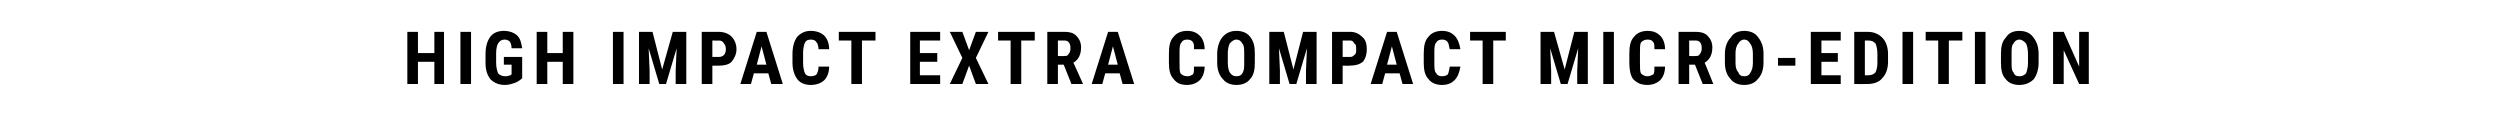 <?xml version="1.0" standalone="no"?><!DOCTYPE svg PUBLIC "-//W3C//DTD SVG 1.1//EN" "http://www.w3.org/Graphics/SVG/1.1/DTD/svg11.dtd"><svg xmlns="http://www.w3.org/2000/svg" version="1.1" width="259px" height="13.9px" viewBox="0 -3 259 13.9" style="top:-3px"><desc>HIGH IMPACT EXTRA COMPACT MICRO EDITION</desc><defs/><g id="Polygon172882"><path d="m46 5.7l-1 0l0-2.3l-1.7 0l0 2.3l-1.1 0l0-5.4l1.1 0l0 2.2l1.7 0l0-2.2l1 0l0 5.4zm2.8 0l-1.1 0l0-5.4l1.1 0l0 5.4zm5.3-.6c-.2.2-.5.4-.8.5c-.3.1-.6.2-1 .2c-.6 0-1.1-.2-1.5-.6c-.3-.4-.5-.9-.5-1.7c0 0 0-.9 0-.9c0-.8.2-1.4.5-1.8c.3-.4.8-.6 1.4-.6c.6 0 1.1.2 1.4.5c.3.3.4.7.5 1.3c0 0-1.1 0-1.1 0c0-.3-.1-.6-.2-.7c-.1-.1-.3-.2-.5-.2c-.3 0-.5.1-.7.4c-.1.2-.2.5-.2 1c0 0 0 1 0 1c0 .5.1.8.2 1.1c.2.2.4.3.8.3c.2 0 .4-.1.5-.1c-.01-.04.1-.1.1-.1l0-1l-.8 0l0-.8l1.9 0c0 0-.01 2.21 0 2.2zm5.3.6l-1.1 0l0-2.3l-1.6 0l0 2.3l-1.1 0l0-5.4l1.1 0l0 2.2l1.6 0l0-2.2l1.1 0l0 5.4zm5.2 0l-1.1 0l0-5.4l1.1 0l0 5.4zm3-5.4l1 3.9l1.1-3.9l1.4 0l0 5.4l-1.1 0l0-1.4l.1-2.3l-1.1 3.7l-.7 0l-1.1-3.7l.1 2.3l0 1.4l-1.1 0l0-5.4l1.4 0zm6.2 3.5l0 1.9l-1.1 0l0-5.4c0 0 1.81 0 1.8 0c.5 0 1 .2 1.3.5c.3.3.5.8.5 1.3c0 .5-.2.9-.5 1.3c-.3.3-.8.4-1.3.4c-.01.02-.7 0-.7 0zm0-.9c0 0 .71 0 .7 0c.2 0 .4-.1.5-.2c.1-.1.2-.3.2-.6c0-.3-.1-.5-.2-.6c-.1-.2-.3-.3-.5-.3c.02.01-.7 0-.7 0l0 1.7zm5.8 1.7l-1.5 0l-.3 1.1l-1.1 0l1.7-5.4l1 0l1.7 5.4l-1.2 0l-.3-1.1zm-1.2-.9l1 0l-.5-1.9l-.5 1.9zm7.5.2c0 .6-.2 1.1-.5 1.4c-.3.3-.8.5-1.4.5c-.6 0-1.1-.2-1.4-.6c-.3-.4-.5-1-.5-1.7c0 0 0-.9 0-.9c0-.8.2-1.4.5-1.8c.4-.4.8-.6 1.4-.6c.6 0 1.1.2 1.4.5c.3.3.5.8.5 1.4c0 0-1.1 0-1.1 0c0-.3-.1-.6-.2-.7c-.1-.2-.3-.3-.6-.3c-.3 0-.5.1-.6.3c-.1.2-.2.6-.2 1.1c0 0 0 1 0 1c0 .5.1.9.2 1.1c.1.2.3.3.6.3c.3 0 .5-.1.6-.2c.1-.2.2-.4.2-.8c0 0 1.1 0 1.1 0zm4.8-2.7l-1.4 0l0 4.5l-1.1 0l0-4.5l-1.3 0l0-.9l3.8 0l0 .9zm6.4 2.2l-1.8 0l0 1.4l2.1 0l0 .9l-3.1 0l0-5.4l3.1 0l0 .9l-2.1 0l0 1.3l1.8 0l0 .9zm3.3-1.2l.7-1.9l1.3 0l-1.3 2.7l1.3 2.7l-1.3 0l-.7-1.9l-.7 1.9l-1.3 0l1.3-2.7l-1.3-2.7l1.3 0l.7 1.9zm6.8-1l-1.4 0l0 4.5l-1.1 0l0-4.5l-1.3 0l0-.9l3.8 0l0 .9zm3 2.5l-.6 0l0 2l-1.1 0l0-5.4c0 0 1.77 0 1.8 0c.5 0 .9.1 1.2.4c.3.3.5.7.5 1.2c0 .8-.3 1.3-.8 1.6c0-.05 1 2.2 1 2.2l0 0l-1.2 0l-.8-2zm-.6-.9c0 0 .64.03.6 0c.3 0 .4 0 .5-.2c.1-.1.2-.3.2-.6c0-.5-.2-.8-.6-.8c-.04.01-.7 0-.7 0l0 1.6zm6.4 1.8l-1.5 0l-.3 1.1l-1.1 0l1.7-5.4l1 0l1.7 5.4l-1.2 0l-.3-1.1zm-1.2-.9l1 0l-.5-1.9l-.5 1.9zm10 .2c0 .6-.2 1.1-.5 1.4c-.3.3-.8.5-1.3.5c-.7 0-1.1-.2-1.4-.6c-.4-.4-.5-1-.5-1.7c0 0 0-.9 0-.9c0-.8.1-1.4.5-1.8c.3-.4.8-.6 1.4-.6c.6 0 1 .2 1.3.5c.3.3.5.8.5 1.4c0 0-1.1 0-1.1 0c0-.3 0-.6-.1-.7c-.1-.2-.3-.3-.6-.3c-.3 0-.5.1-.6.3c-.2.2-.2.6-.2 1.1c0 0 0 1 0 1c0 .5 0 .9.1 1.1c.2.2.4.3.7.3c.3 0 .4-.1.6-.2c.1-.2.1-.4.1-.8c0 0 1.1 0 1.1 0zm5.2-.4c0 .7-.1 1.3-.5 1.7c-.3.4-.8.6-1.4.6c-.6 0-1.1-.2-1.4-.6c-.4-.4-.6-1-.6-1.7c0 0 0-.9 0-.9c0-.7.2-1.3.5-1.7c.4-.5.9-.7 1.5-.7c.6 0 1.1.2 1.4.6c.4.5.5 1 .5 1.8c0 0 0 .9 0 .9zm-1.1-.9c0-.5 0-.9-.2-1.1c-.1-.2-.3-.4-.6-.4c-.3 0-.5.2-.7.4c-.1.2-.2.6-.2 1c0 0 0 1 0 1c0 .5.1.8.2 1c.2.3.4.4.7.4c.3 0 .5-.1.6-.3c.2-.3.2-.6.2-1.1c0 0 0-.9 0-.9zm4.1-2.3l1 3.9l1-3.9l1.4 0l0 5.4l-1.1 0l0-1.4l.1-2.3l-1.1 3.7l-.7 0l-1.1-3.7l.1 2.3l0 1.4l-1.1 0l0-5.4l1.5 0zm6.1 3.5l0 1.9l-1.1 0l0-5.4c0 0 1.86 0 1.9 0c.5 0 .9.2 1.2.5c.4.3.5.8.5 1.3c0 .5-.1.9-.4 1.3c-.4.3-.8.4-1.4.4c.04.02-.7 0-.7 0zm0-.9c0 0 .76 0 .8 0c.2 0 .3-.1.4-.2c.2-.1.2-.3.2-.6c0-.3 0-.5-.2-.6c-.1-.2-.2-.3-.4-.3c-.03.01-.8 0-.8 0l0 1.7zm5.9 1.7l-1.5 0l-.3 1.1l-1.2 0l1.7-5.4l1 0l1.7 5.4l-1.1 0l-.3-1.1zm-1.3-.9l1 0l-.5-1.9l-.5 1.9zm7.6.2c-.1.6-.3 1.1-.6 1.4c-.3.3-.7.5-1.3.5c-.6 0-1.1-.2-1.4-.6c-.4-.4-.5-1-.5-1.7c0 0 0-.9 0-.9c0-.8.1-1.4.5-1.8c.3-.4.8-.6 1.4-.6c.6 0 1 .2 1.3.5c.3.3.5.8.6 1.4c0 0-1.1 0-1.1 0c-.1-.3-.1-.6-.2-.7c-.1-.2-.3-.3-.6-.3c-.3 0-.5.1-.6.3c-.2.2-.2.6-.2 1.1c0 0 0 1 0 1c0 .5 0 .9.2 1.1c.1.2.3.3.6.3c.3 0 .5-.1.6-.2c.1-.2.1-.4.2-.8c0 0 1.1 0 1.1 0zm4.7-2.7l-1.3 0l0 4.5l-1.1 0l0-4.5l-1.3 0l0-.9l3.7 0l0 .9zm5-.9l1.1 3.9l1-3.9l1.4 0l0 5.4l-1.1 0l0-1.4l.1-2.3l-1.1 3.7l-.7 0l-1.1-3.7l.1 2.3l0 1.4l-1.1 0l0-5.4l1.4 0zm6.2 5.4l-1.1 0l0-5.4l1.1 0l0 5.4zm5.3-1.8c0 .6-.2 1.1-.5 1.4c-.3.3-.8.5-1.3.5c-.7 0-1.1-.2-1.5-.6c-.3-.4-.4-1-.4-1.7c0 0 0-.9 0-.9c0-.8.1-1.4.5-1.8c.3-.4.8-.6 1.4-.6c.6 0 1 .2 1.3.5c.3.3.5.8.5 1.4c0 0-1.1 0-1.1 0c0-.3 0-.6-.1-.7c-.1-.2-.3-.3-.6-.3c-.3 0-.5.1-.7.3c-.1.2-.1.6-.1 1.1c0 0 0 1 0 1c0 .5 0 .9.1 1.1c.2.2.4.3.7.3c.2 0 .4-.1.6-.2c.1-.2.1-.4.1-.8c0 0 1.1 0 1.1 0zm3.1-.2l-.6 0l0 2l-1.1 0l0-5.4c0 0 1.76 0 1.8 0c.5 0 .9.1 1.2.4c.3.3.5.7.5 1.2c0 .8-.3 1.3-.8 1.6c0-.05.9 2.2.9 2.2l0 0l-1.1 0l-.8-2zm-.6-.9c0 0 .63.03.6 0c.3 0 .4 0 .5-.2c.1-.1.2-.3.2-.6c0-.5-.2-.8-.6-.8c-.05.01-.7 0-.7 0l0 1.6zm7.7.7c0 .7-.2 1.3-.6 1.7c-.3.4-.8.6-1.4.6c-.6 0-1.1-.2-1.4-.6c-.4-.4-.6-1-.6-1.7c0 0 0-.9 0-.9c0-.7.2-1.3.6-1.7c.3-.5.8-.7 1.4-.7c.6 0 1.1.2 1.4.6c.4.5.6 1 .6 1.8c0 0 0 .9 0 .9zm-1.1-.9c0-.5-.1-.9-.3-1.1c-.1-.2-.3-.4-.6-.4c-.3 0-.5.2-.6.4c-.2.2-.3.6-.3 1c0 0 0 1 0 1c0 .5.1.8.3 1c.1.3.3.4.6.4c.3 0 .5-.1.6-.3c.2-.3.3-.6.3-1.1c0 0 0-.9 0-.9zm4.4 1.2l-1.8 0l0-.8l1.8 0l0 .8zm4.4-.4l-1.7 0l0 1.4l2 0l0 .9l-3.1 0l0-5.4l3.1 0l0 .9l-2 0l0 1.3l1.7 0l0 .9zm1.7 2.3l0-5.4c0 0 1.4 0 1.4 0c.6 0 1.1.2 1.5.6c.4.4.6 1 .6 1.7c0 0 0 .8 0 .8c0 .7-.2 1.3-.6 1.7c-.3.4-.9.6-1.5.6c-.03.02-1.4 0-1.4 0zm1.1-4.5l0 3.6c0 0 .29.01.3 0c.4 0 .6-.1.8-.3c.1-.2.2-.5.2-1c0 0 0-.9 0-.9c0-.5-.1-.9-.2-1.1c-.2-.2-.4-.3-.7-.3c-.04.01-.4 0-.4 0zm5 4.5l-1.1 0l0-5.4l1.1 0l0 5.4zm5.1-4.5l-1.4 0l0 4.5l-1.1 0l0-4.5l-1.3 0l0-.9l3.8 0l0 .9zm2.4 4.5l-1.1 0l0-5.4l1.1 0l0 5.4zm5.5-2.2c0 .7-.2 1.3-.5 1.7c-.4.4-.9.6-1.5.6c-.6 0-1.1-.2-1.4-.6c-.4-.4-.5-1-.5-1.7c0 0 0-.9 0-.9c0-.7.1-1.3.5-1.7c.3-.5.8-.7 1.4-.7c.6 0 1.1.2 1.4.6c.4.5.6 1 .6 1.8c0 0 0 .9 0 .9zm-1.1-.9c0-.5-.1-.9-.2-1.1c-.2-.2-.4-.4-.7-.4c-.3 0-.5.2-.6.4c-.2.2-.2.6-.2 1c0 0 0 1 0 1c0 .5 0 .8.2 1c.1.3.3.4.6.4c.3 0 .5-.1.7-.3c.1-.3.2-.6.2-1.1c0 0 0-.9 0-.9zm6.3 3.1l-1 0l-1.6-3.5l0 3.5l-1.1 0l0-5.4l1.1 0l1.6 3.6l0-3.6l1 0l0 5.4z" stroke="none" fill="#000"/></g></svg>